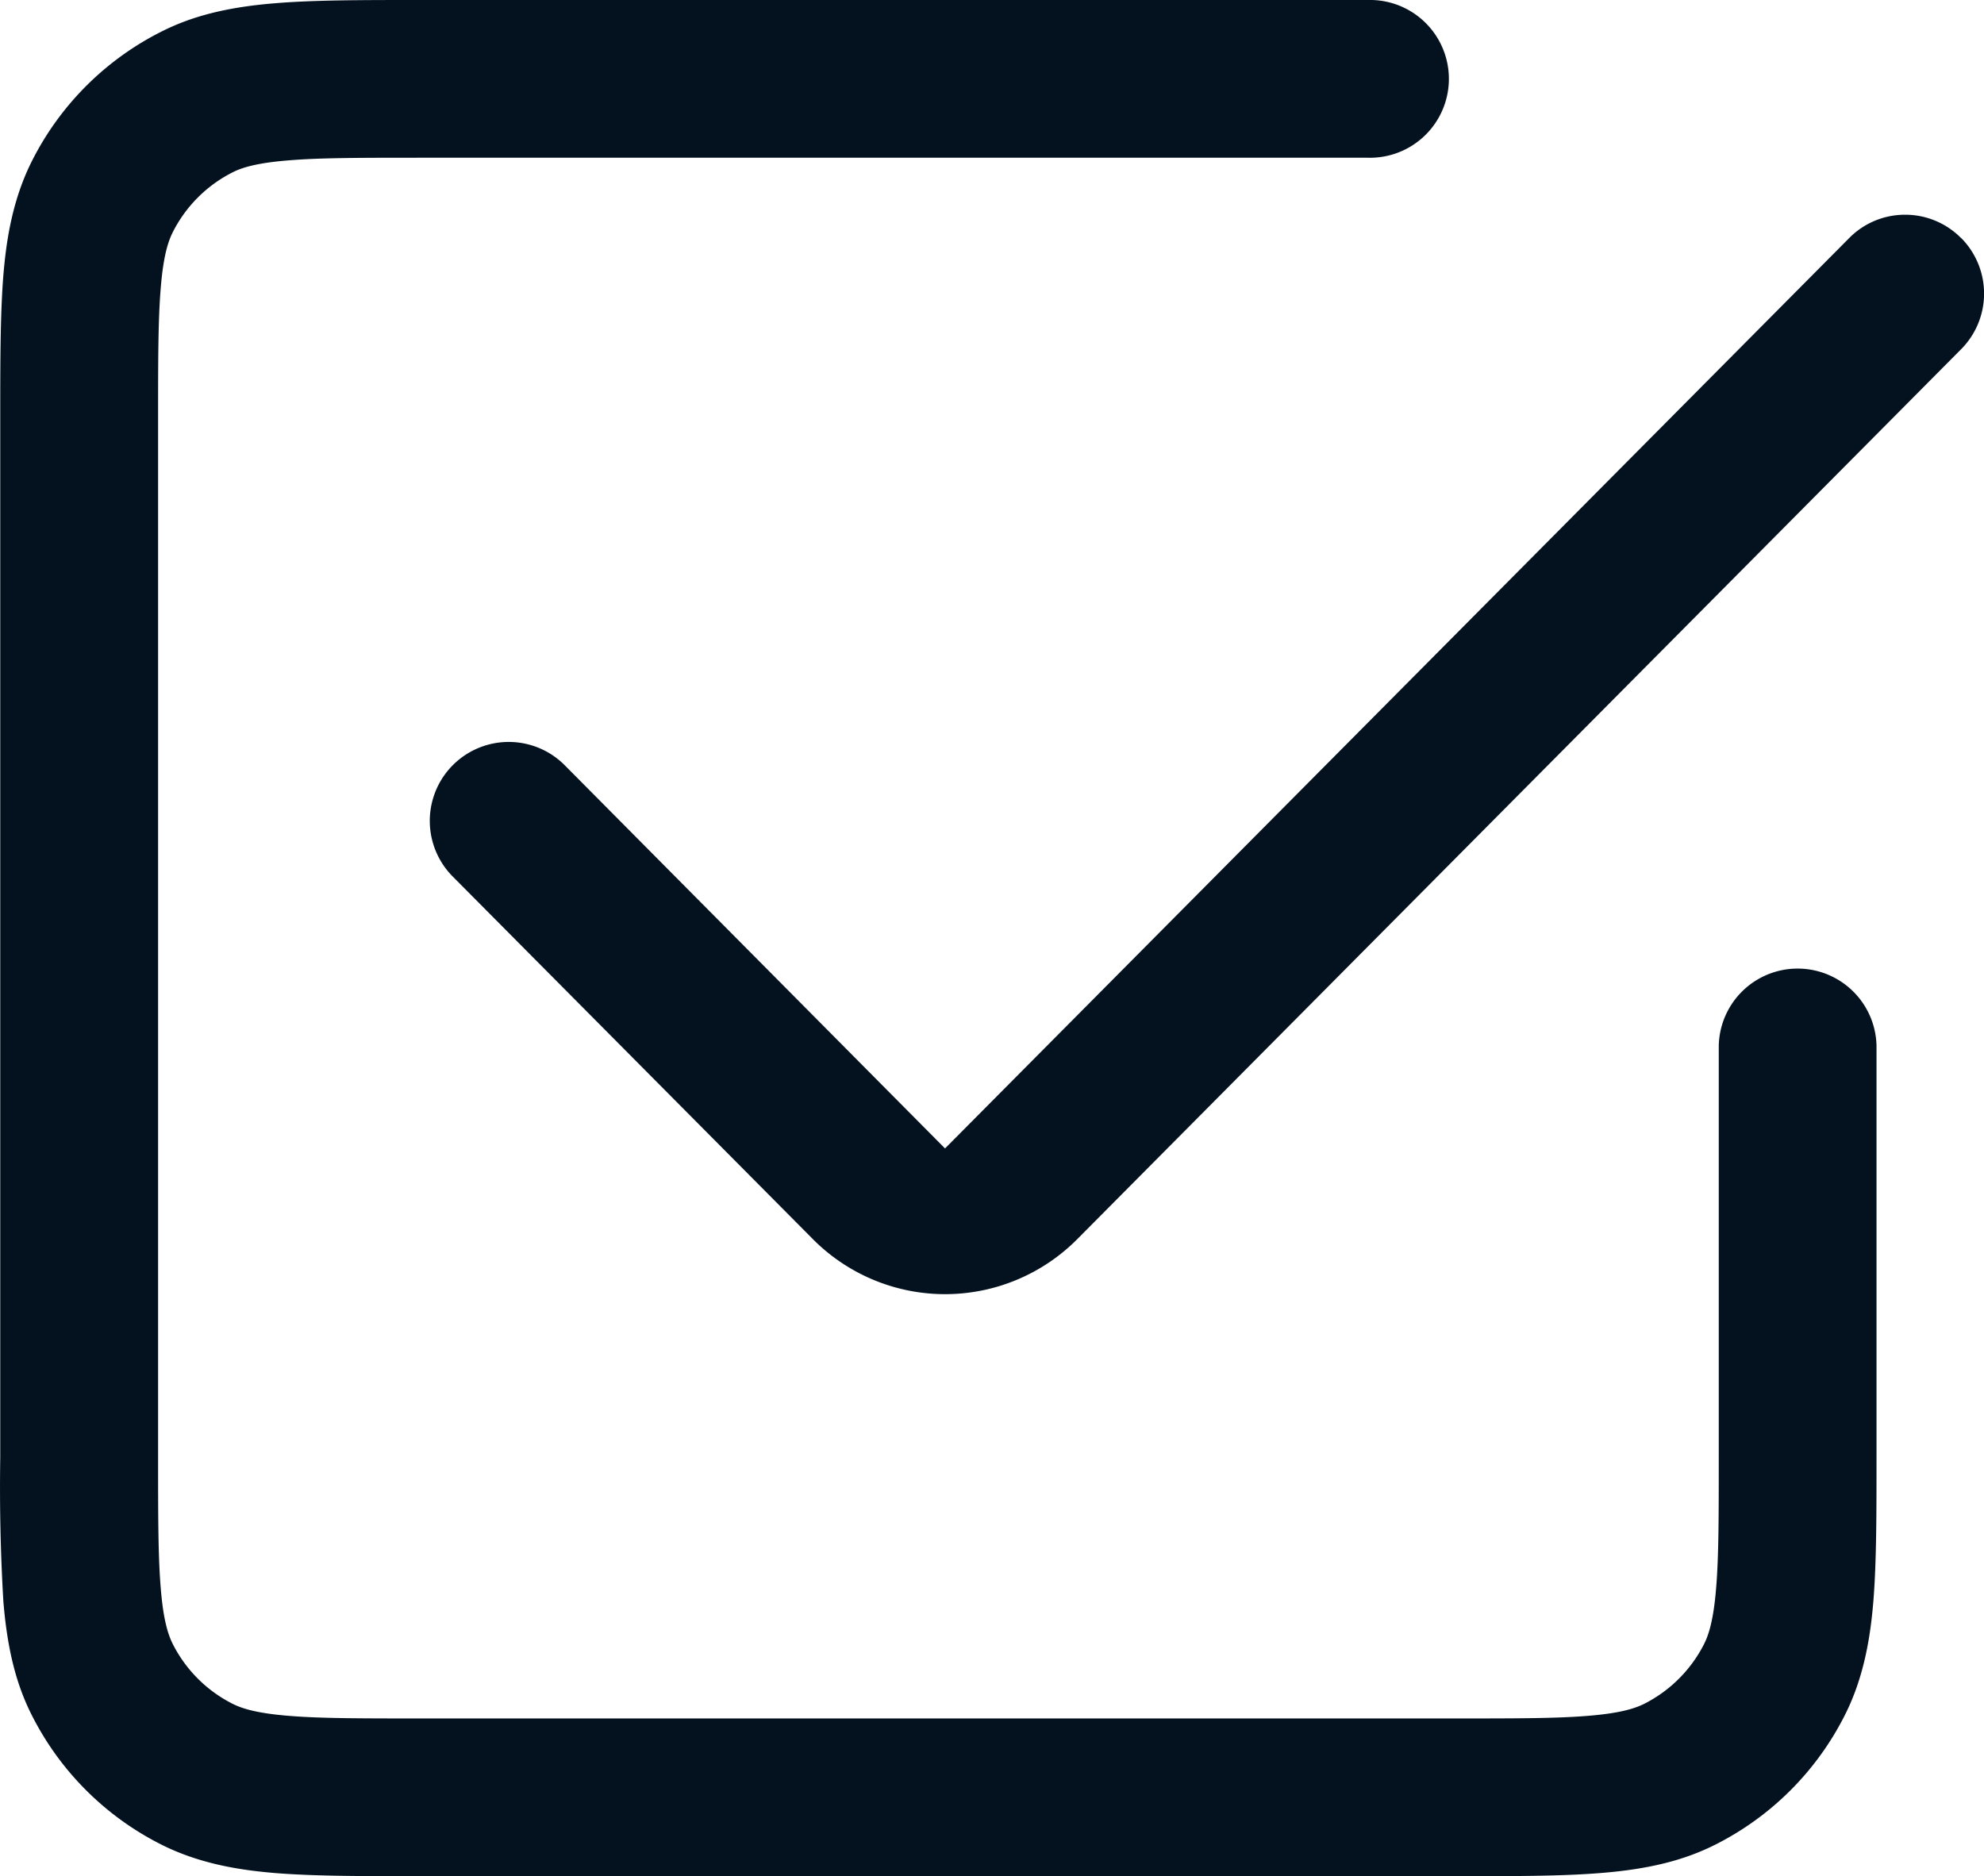 <?xml version="1.0" encoding="UTF-8"?> <svg xmlns="http://www.w3.org/2000/svg" viewBox="0 0 394.06 372.66"><defs><style>.cls-1{fill:#04121f;}</style></defs><title>Ресурс 4</title><g id="Слой_2" data-name="Слой 2"><g id="Слой_1-2" data-name="Слой 1"><path class="cls-1" d="M271.71,0H83.15C72,0,62.45,0,54.68.64c-9.53.77-16.55,2.54-22.78,5.72A57.9,57.9,0,0,0,6.41,31.85c-4.07,8-5.2,16.36-5.74,22.79C.05,62.4.05,72,.05,83.1V289.54c-.15,9.53.06,19.11.62,28.55.78,9.49,2.54,16.5,5.71,22.72a58,58,0,0,0,25.5,25.49c8,4.07,16.36,5.2,22.79,5.74,7.75.62,17.35.62,28.45.62H289.61c11.12,0,20.72,0,28.46-.64,9.53-.77,16.56-2.54,22.79-5.71a58,58,0,0,0,25.49-25.5c4.06-7.95,5.2-16.36,5.74-22.79.62-7.76.62-17.35.62-28.46v-81.9a15.67,15.67,0,0,0-31.33,0v81.07c0,12.35,0,20.51-.53,26.76-.54,6.64-1.56,9.4-2.39,11.06a27,27,0,0,1-11.82,11.84c-1.7.85-4.47,1.87-11.12,2.41-6.26.53-14.41.53-26.74.53H84c-12.35,0-20.51,0-26.77-.53-6.63-.54-9.39-1.56-11.05-2.39a26.9,26.9,0,0,1-11.84-11.82c-.85-1.7-1.88-4.47-2.41-11.12-.53-6.25-.53-14.4-.53-26.74V83.93c0-12.35,0-20.51.53-26.76.53-6.63,1.56-9.39,2.39-11.06A26.9,26.9,0,0,1,46.12,34.27c1.64-.84,4.39-1.87,11.12-2.41,6.25-.53,14.4-.53,26.74-.53H271.71a15.67,15.67,0,1,0,0-31.33Z"></path><path class="cls-1" d="M389.49,47.27l-.08-.08a15.57,15.57,0,0,0-11-4.54h-.07a15.55,15.55,0,0,0-11.05,4.63L187.7,228.11,112.17,152A15.68,15.68,0,0,0,89.92,174.1l71.74,72.23a37,37,0,0,0,52.31-.21L389.52,69.36a15.67,15.67,0,0,0,0-22.09Z"></path></g></g></svg> 
